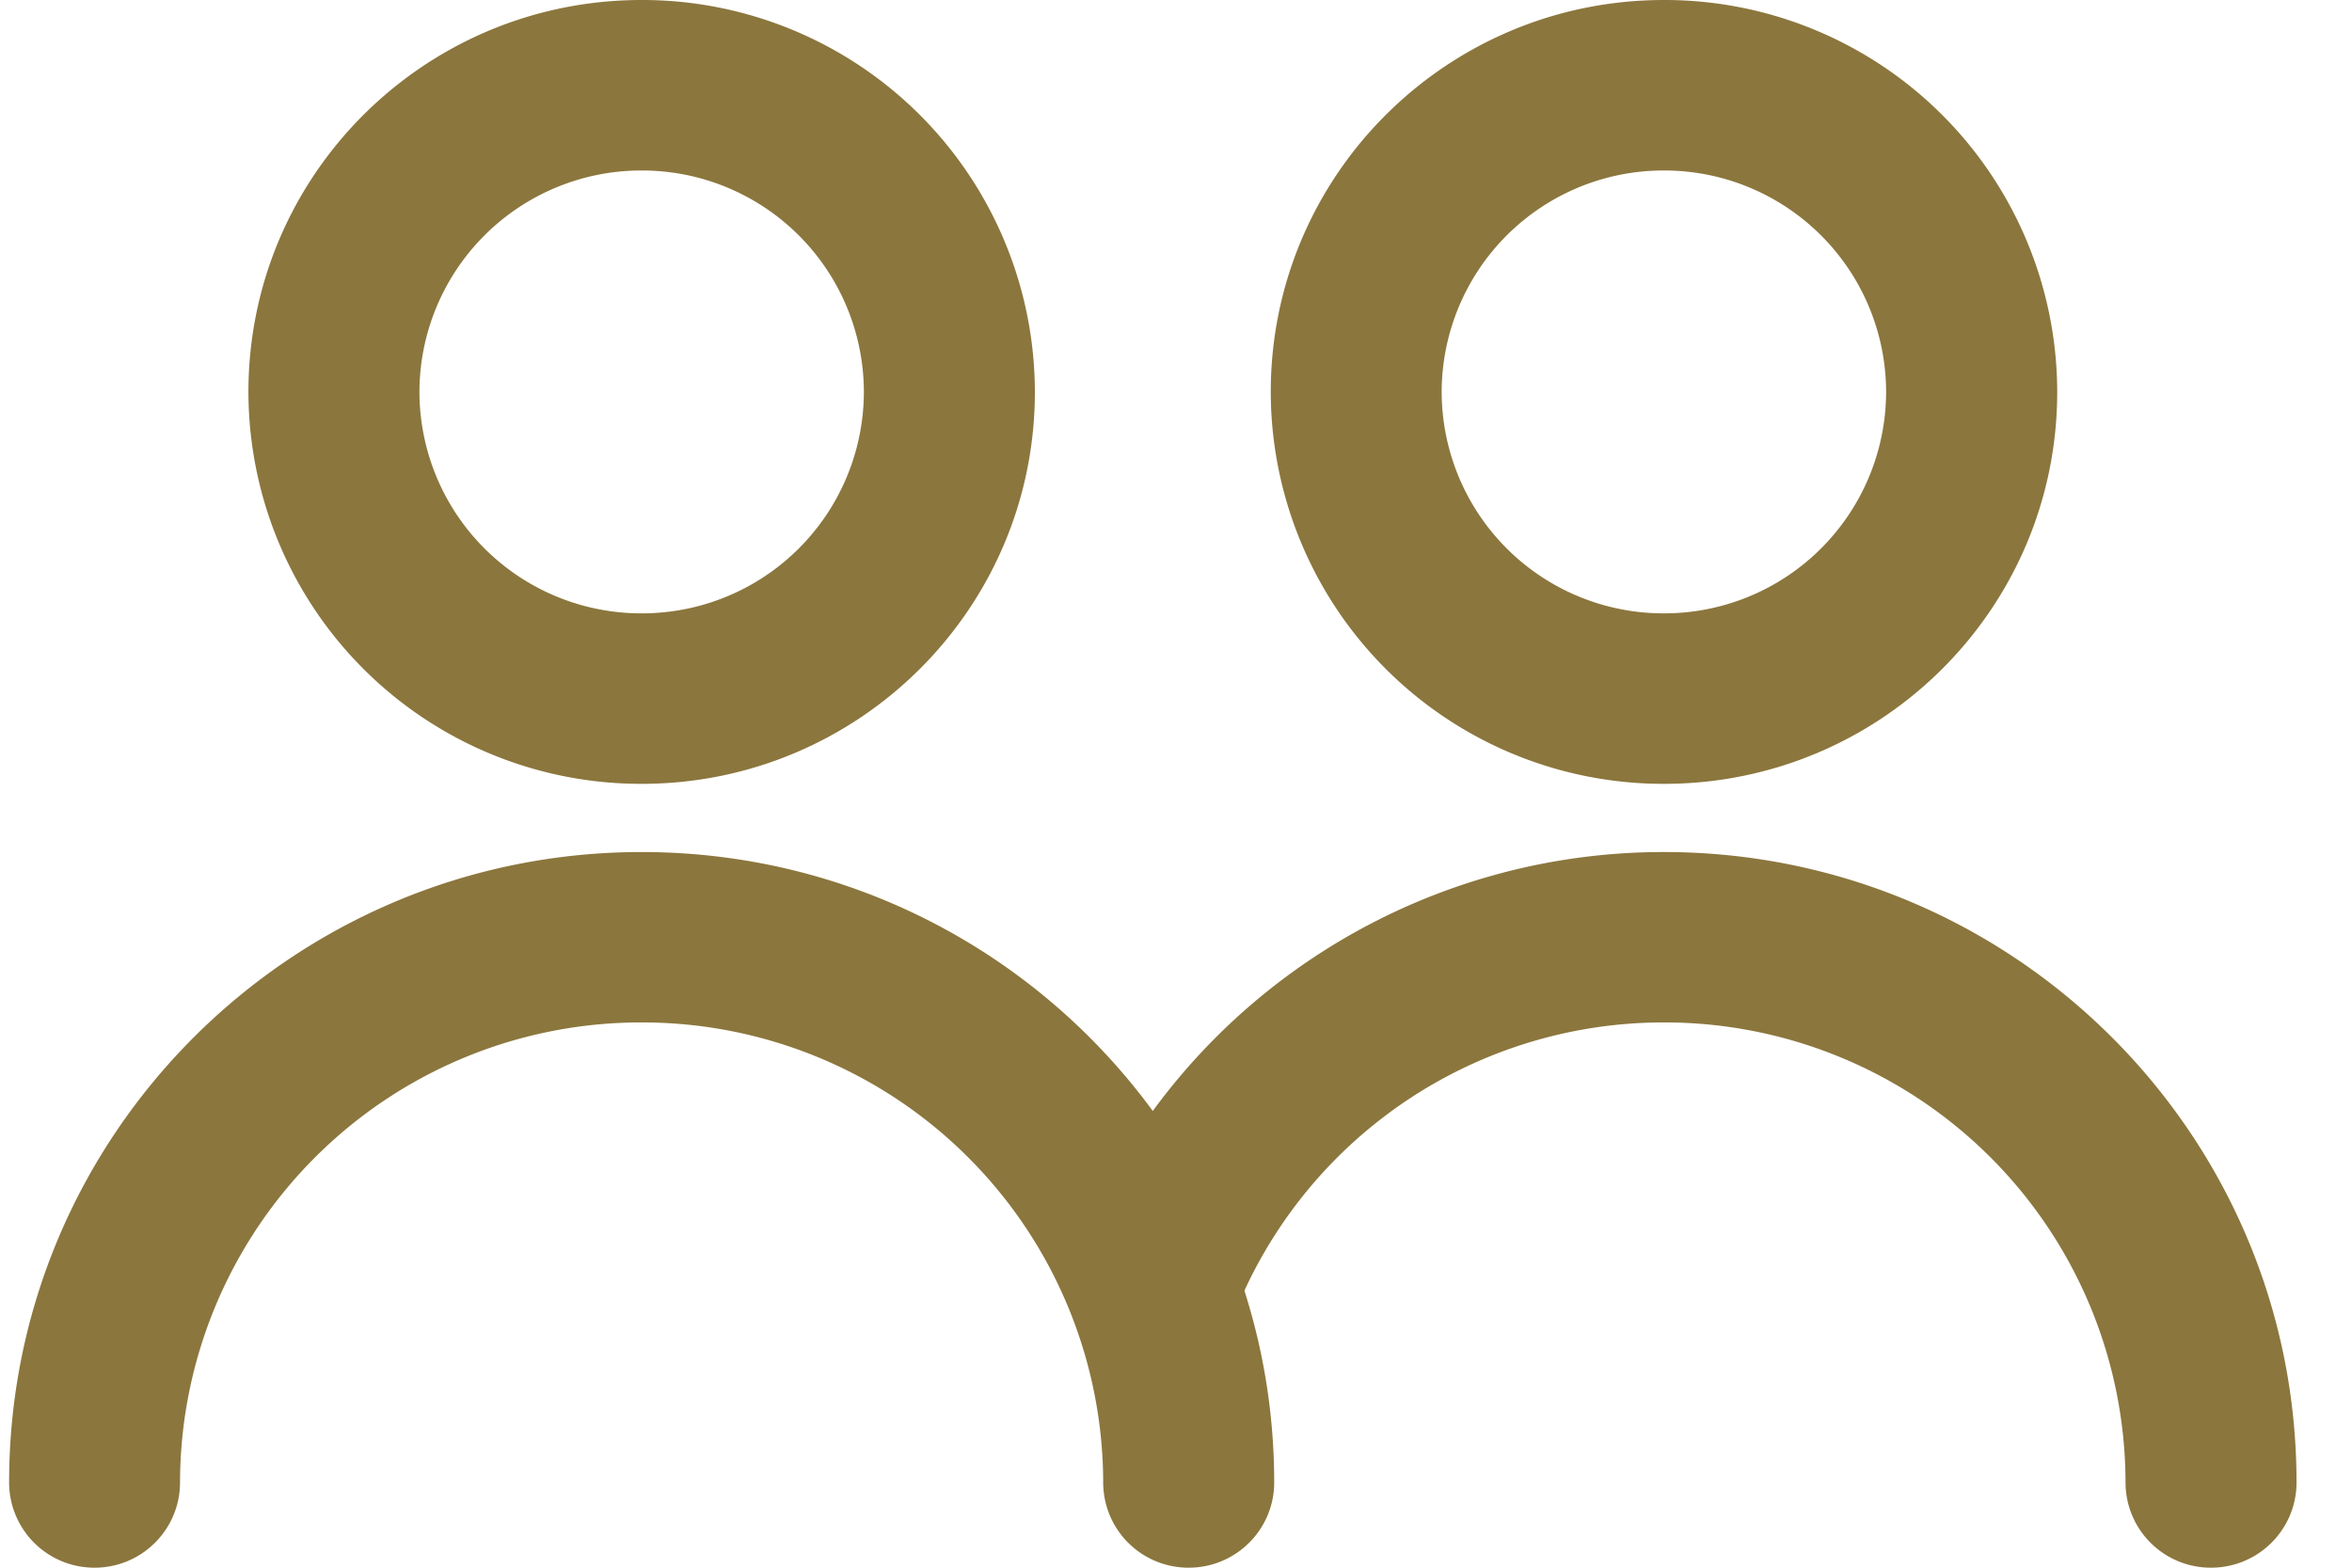 <svg xmlns="http://www.w3.org/2000/svg" width="24" height="16" viewBox="0 0 24 16">
    <g fill="none" fill-rule="evenodd">
        <path d="M-3-7h30v30H-3z"/>
        <g fill="#8B763D" fill-rule="nonzero">
            <path d="M16.98 8a4.006 4.006 0 0 1-4.013-4c0-2.21 1.796-4 4.012-4a4.006 4.006 0 0 1 4.013 4c0 2.21-1.797 4-4.013 4zm0-1.74A2.264 2.264 0 0 0 19.246 4a2.264 2.264 0 0 0-2.268-2.26A2.264 2.264 0 0 0 14.711 4a2.264 2.264 0 0 0 2.268 2.26zm6.454 8.87c0 .48-.39.87-.872.87a.87.87 0 0 1-.873-.87 4.703 4.703 0 0 0-4.71-4.695 4.71 4.71 0 0 0-4.552 3.486l-1.144-1.82a6.456 6.456 0 0 1 5.696-3.405c3.565 0 6.455 2.88 6.455 6.434z"/>
            <path d="M6.547 8a4.006 4.006 0 0 1-4.012-4c0-2.21 1.796-4 4.012-4a4.006 4.006 0 0 1 4.013 4c0 2.21-1.797 4-4.013 4zm0-1.74A2.264 2.264 0 0 0 8.815 4a2.264 2.264 0 0 0-2.268-2.26A2.264 2.264 0 0 0 4.28 4a2.264 2.264 0 0 0 2.268 2.26zm6.455 8.87c0 .48-.39.87-.872.87a.87.87 0 0 1-.873-.87 4.703 4.703 0 0 0-4.71-4.695 4.703 4.703 0 0 0-4.71 4.695c0 .48-.39.87-.872.87a.87.87 0 0 1-.872-.87c0-3.553 2.89-6.434 6.454-6.434 3.565 0 6.455 2.88 6.455 6.434z"/>
        </g>
    </g>
</svg>
